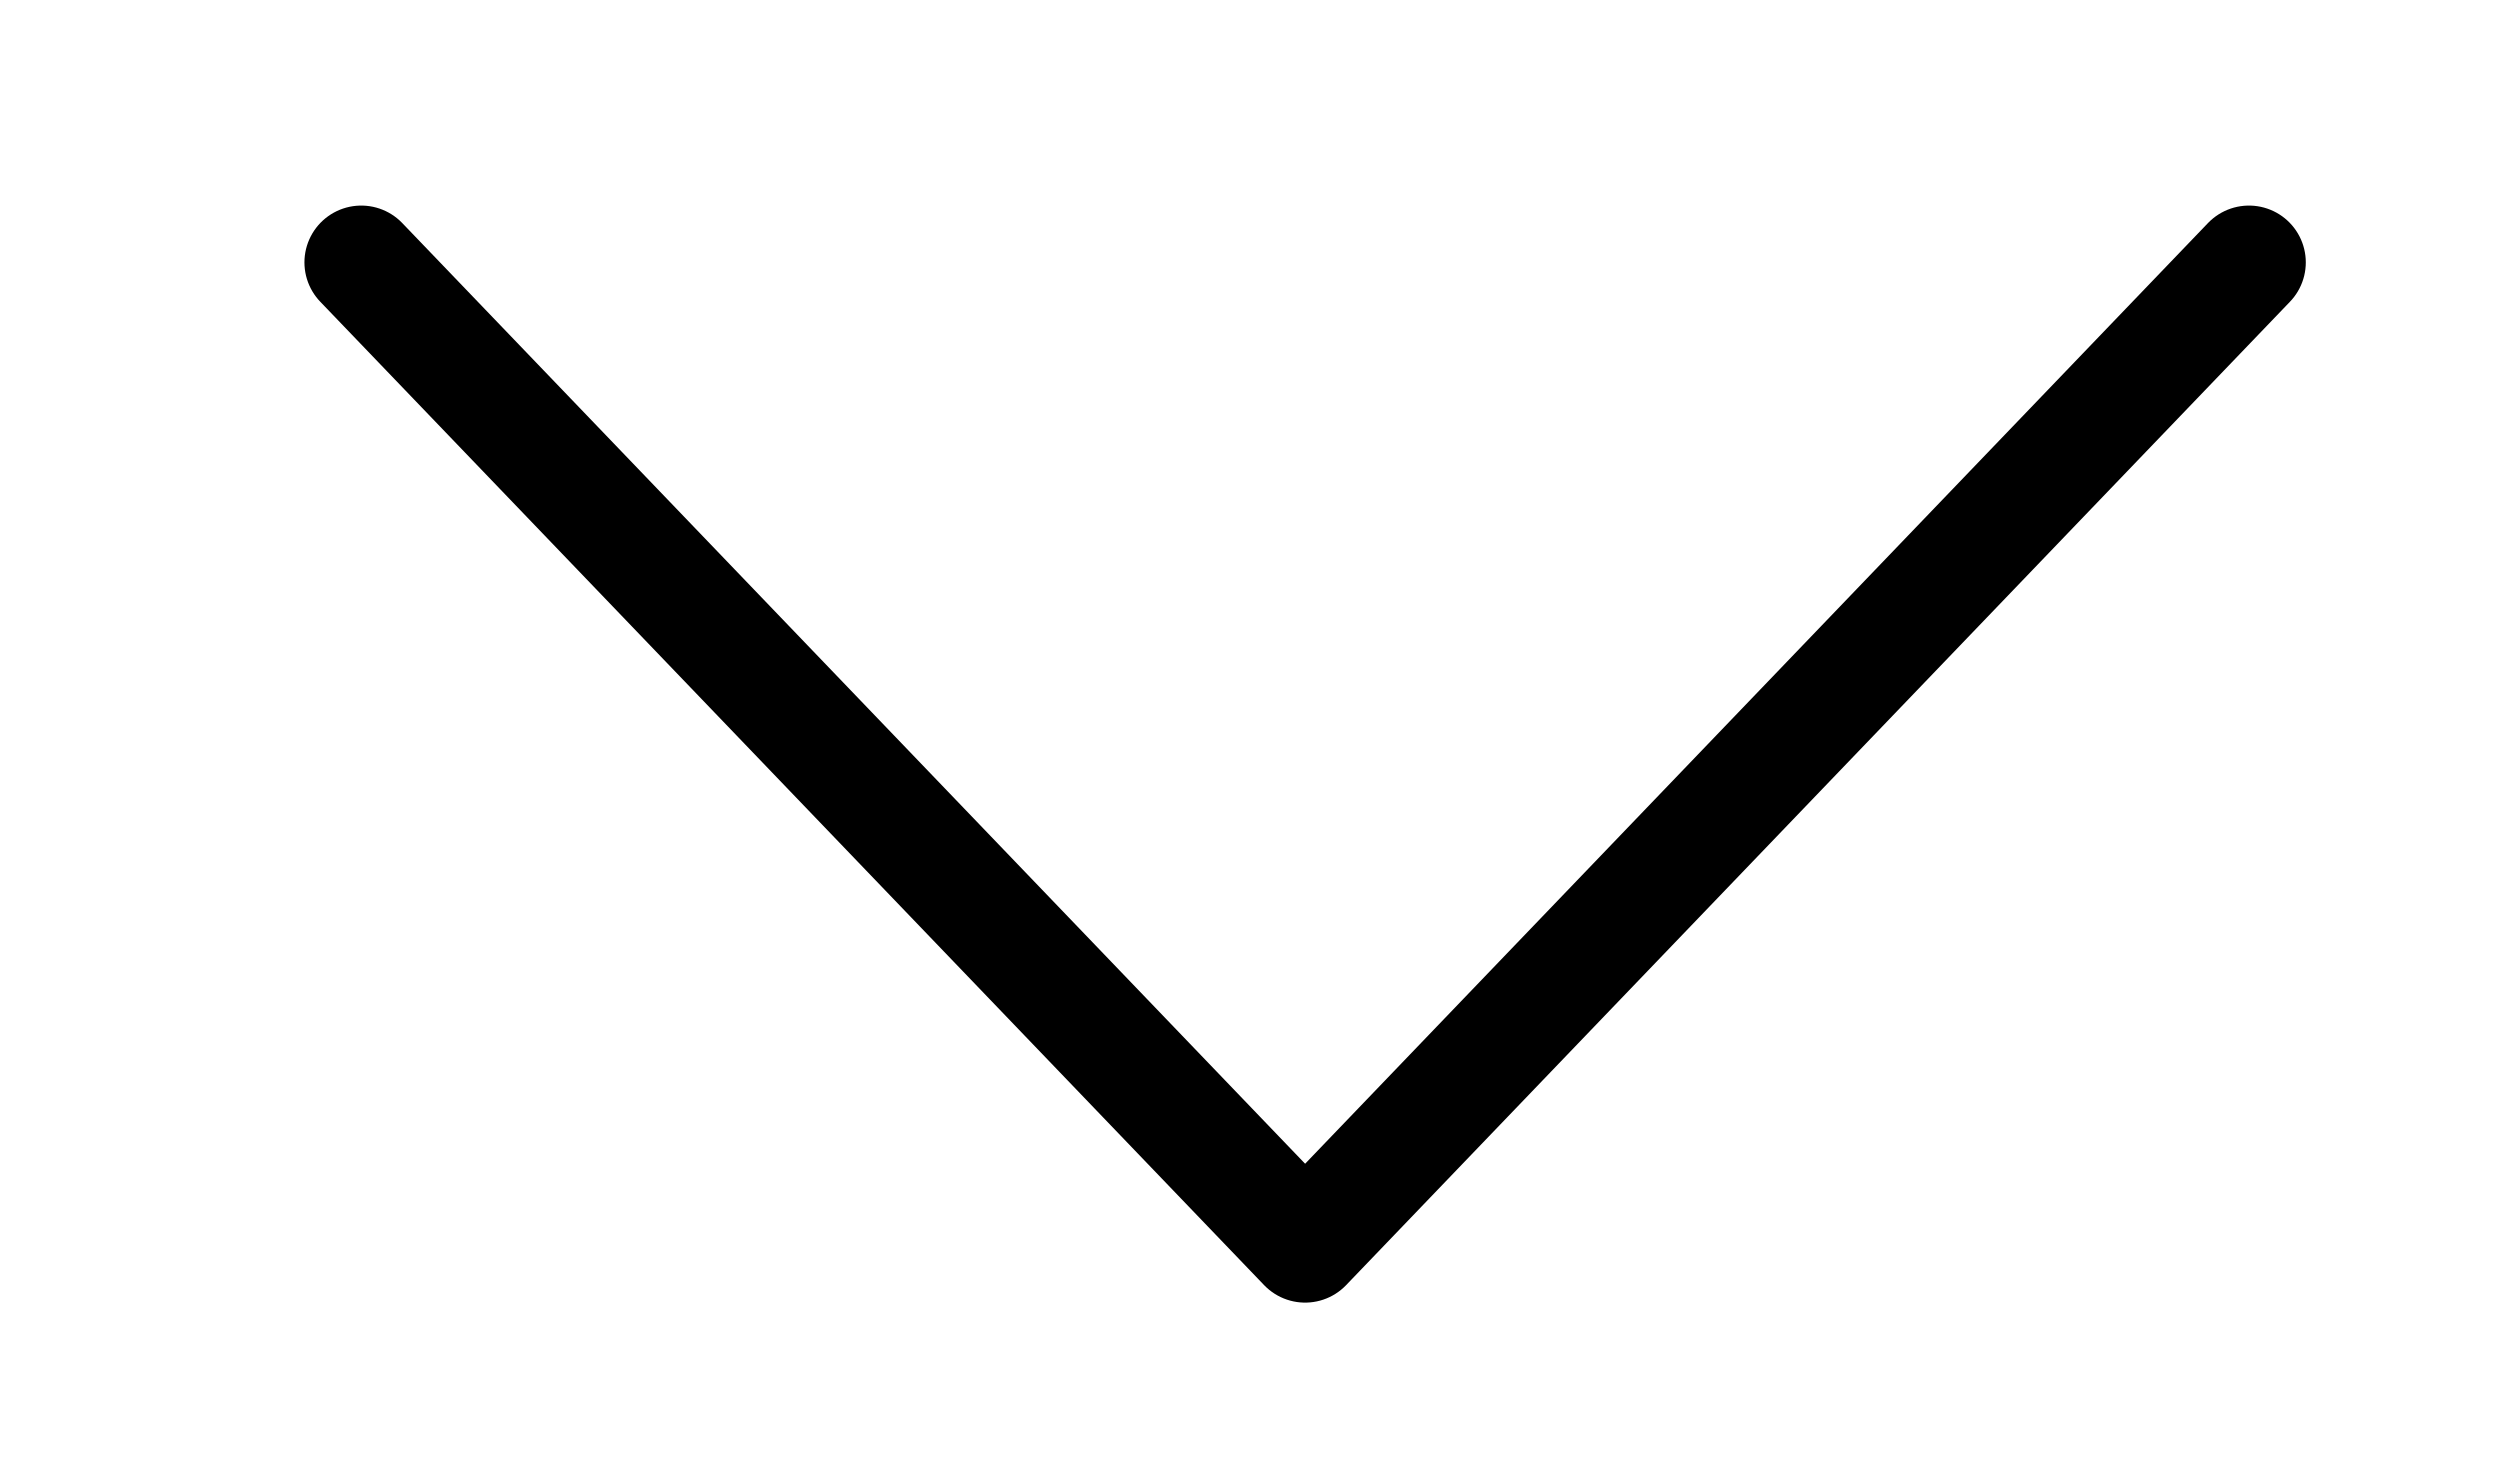 <svg data-name="그룹 12777" xmlns="http://www.w3.org/2000/svg" width="22" height="13" viewBox="0 0 22 13">
    <defs>
        <clipPath id="xzt0v16zba">
            <path data-name="사각형 1898" style="stroke:#000;fill:none" d="M0 0h19.028v10.728H0z"/>
        </clipPath>
    </defs>
    <path data-name="사각형 6307" style="fill:none" d="M0 0h22v13H0z"/>
    <g data-name="그룹 2392">
        <g data-name="그룹 2031" transform="translate(1.971 1.272)" style="clip-path:url(#xzt0v16zba)">
            <path data-name="패스 7132" d="m3 3 8.306 8.654L19.612 3" transform="translate(-1.792 -1.963)" style="stroke-linecap:round;stroke-linejoin:round;stroke:#000;fill:none"/>
        </g>
    </g>
</svg>
